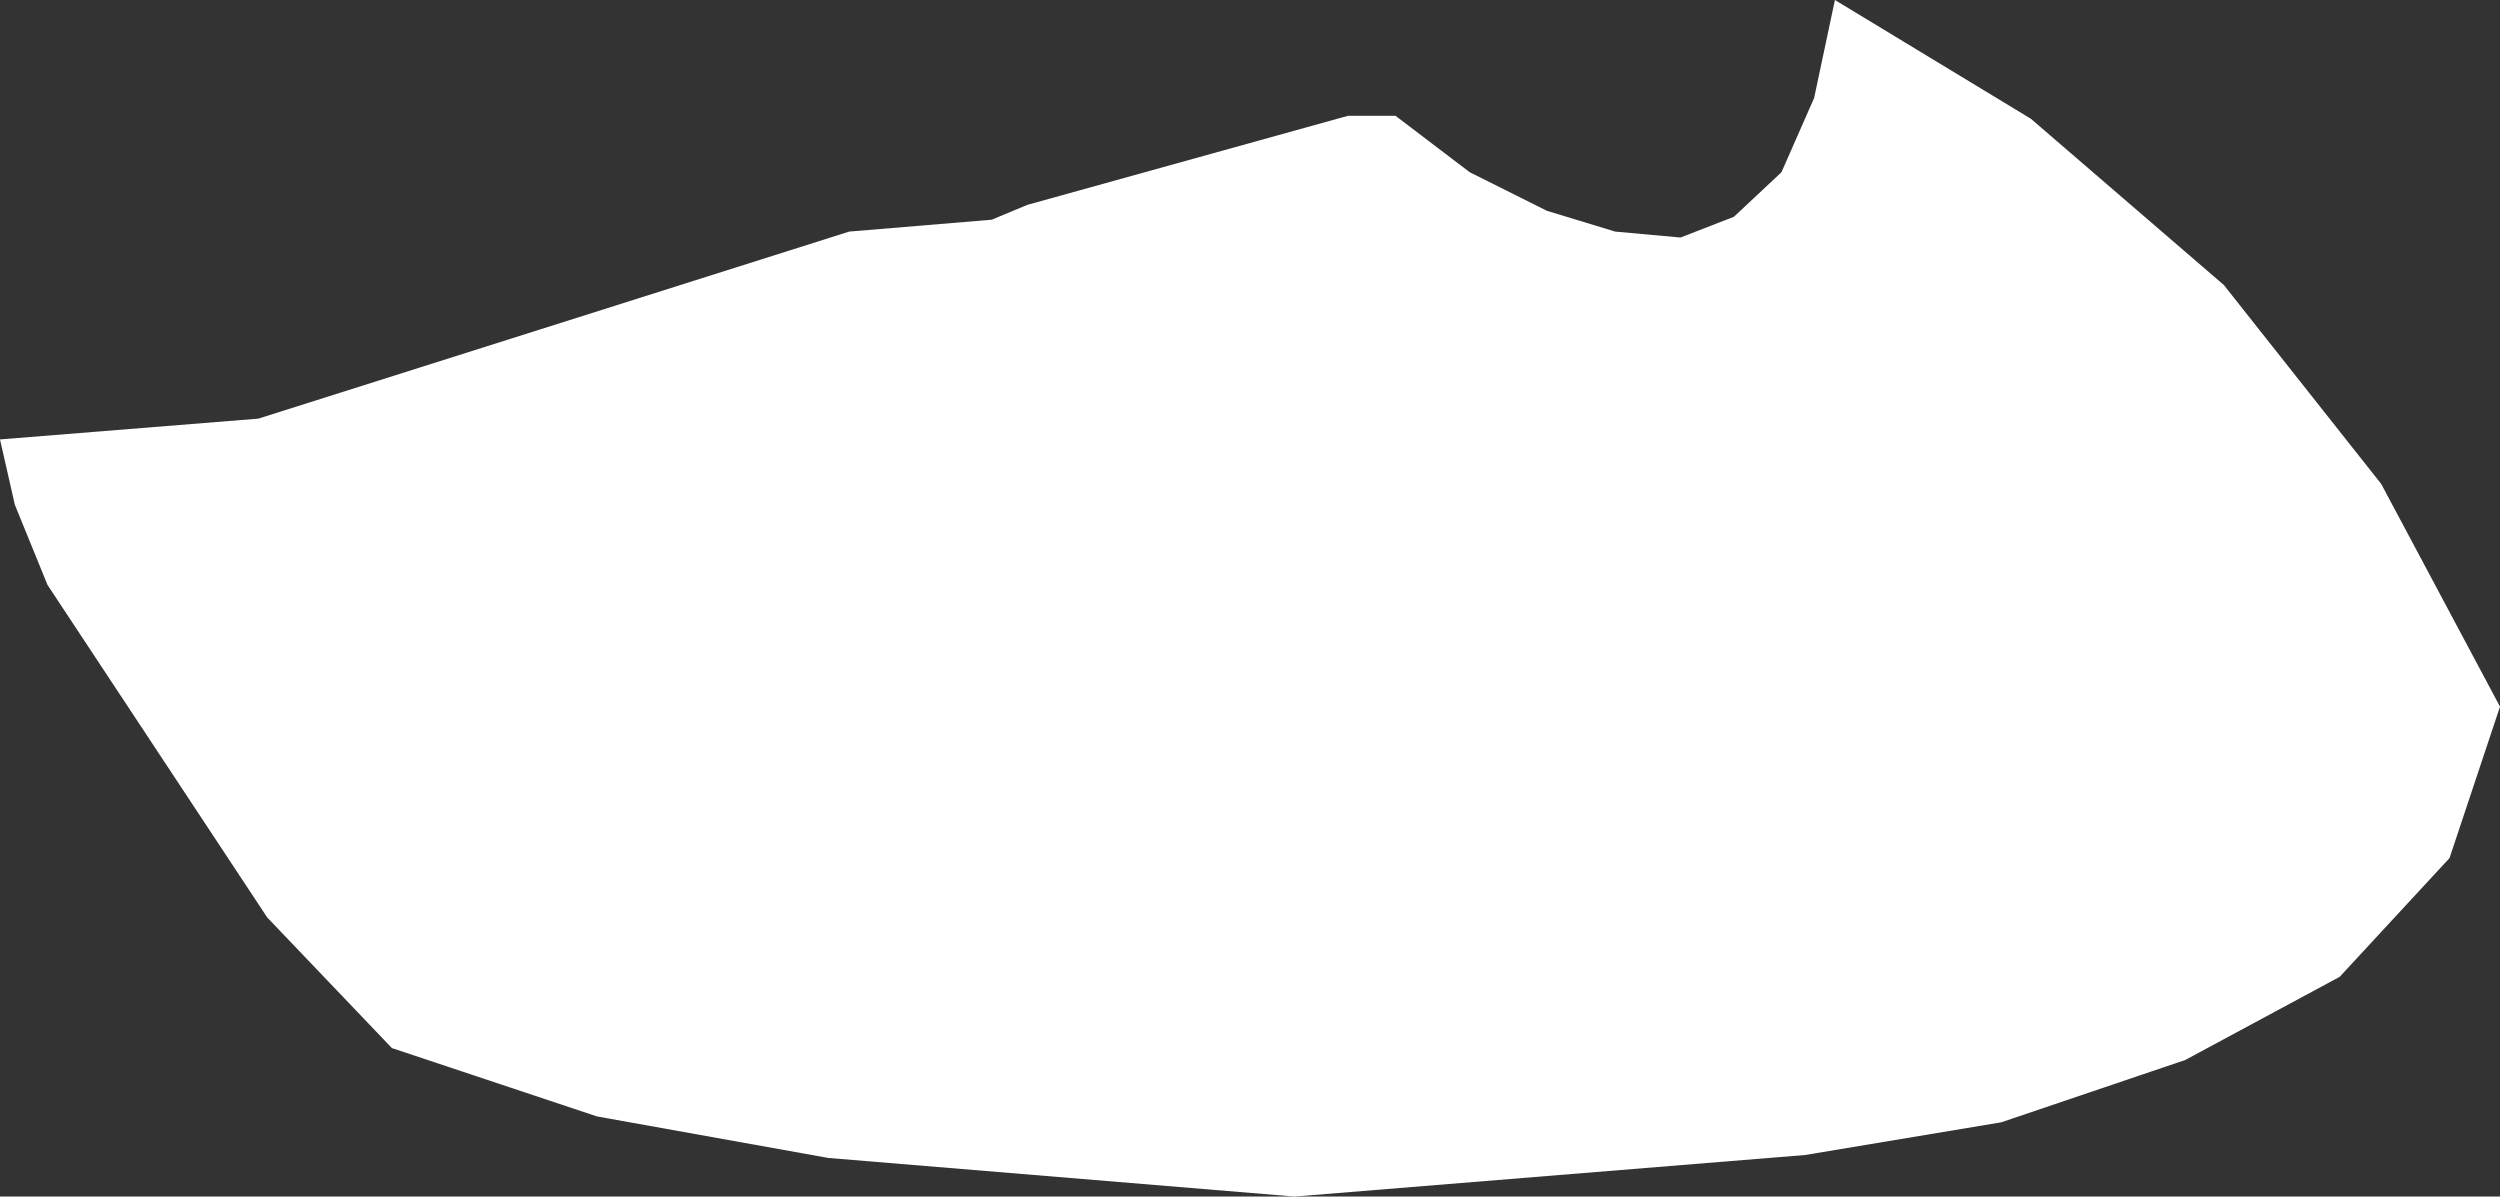 <?xml version="1.0" encoding="UTF-8" standalone="no"?>
<svg xmlns:xlink="http://www.w3.org/1999/xlink" height="20.15px" width="42.1px" xmlns="http://www.w3.org/2000/svg">
  <rect width="100%" height="100%" fill="#333333" stroke="none"/>
  <g transform="matrix(1.0, 0.0, 0.0, 1.0, 0.0, 0.0)">
    <path d="M17.3 3.45 L22.7 1.95 23.5 1.95 24.75 2.9 26.05 3.55 27.2 3.9 28.3 4.0 29.2 3.65 30.0 2.9 30.55 1.65 30.9 0.0 34.2 2.0 37.45 4.8 40.1 8.15 42.1 11.9 41.25 14.45 39.4 16.45 36.8 17.85 33.7 18.9 30.4 19.45 21.8 20.15 13.95 19.5 10.05 18.8 6.6 17.65 4.5 15.45 0.8 9.85 0.25 8.5 0.0 7.4 4.35 7.05 14.3 3.9 16.7 3.7 17.3 3.45" fill="#ffffff" fill-rule="evenodd" stroke="none"/>
  </g>
</svg>
